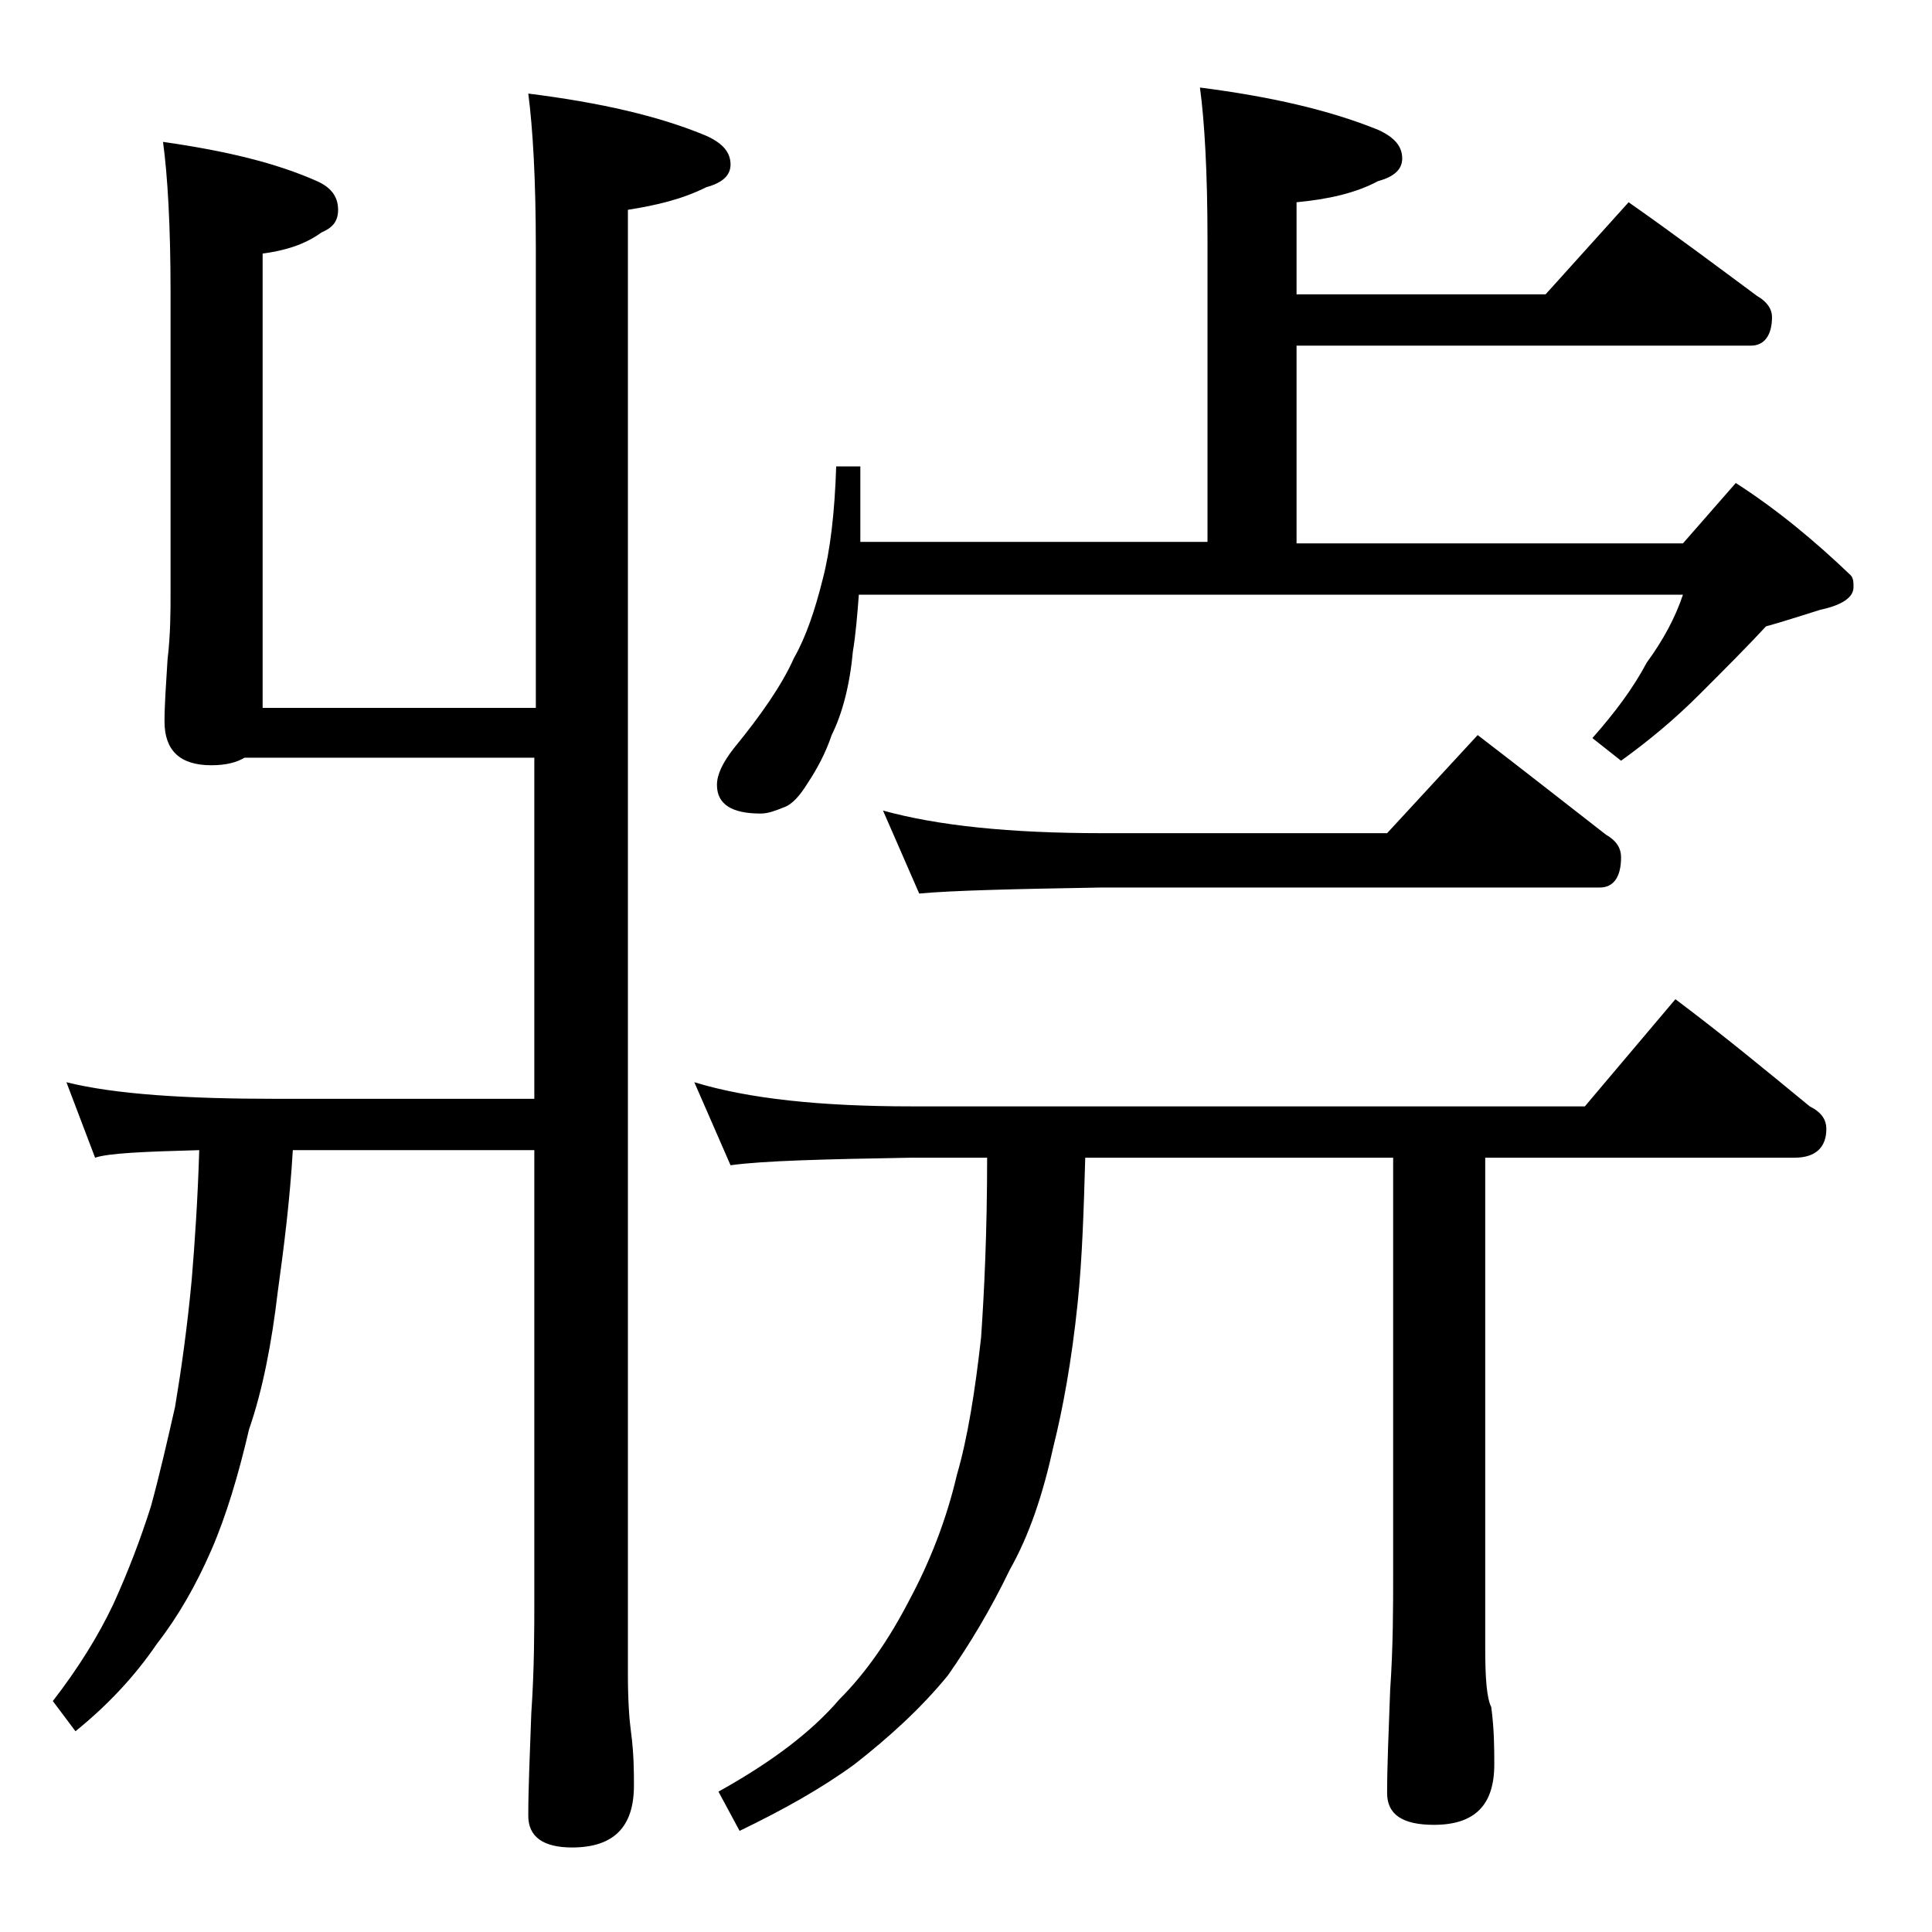 <?xml version="1.0" encoding="utf-8"?>
<!-- Generator: Adobe Illustrator 18.0.0, SVG Export Plug-In . SVG Version: 6.00 Build 0)  -->
<!DOCTYPE svg PUBLIC "-//W3C//DTD SVG 1.1//EN" "http://www.w3.org/Graphics/SVG/1.1/DTD/svg11.dtd">
<svg version="1.1" id="Layer_1" xmlns="http://www.w3.org/2000/svg" xmlns:xlink="http://www.w3.org/1999/xlink" x="0px" y="0px"
	 viewBox="0 0 128 128" enable-background="new 0 0 128 128" xml:space="preserve">
<path d="M35,6.2c4.8,0.6,8.7,1.5,11.8,2.8c1.1,0.5,1.6,1.1,1.6,1.9c0,0.7-0.5,1.2-1.6,1.5c-1.6,0.8-3.3,1.2-5.2,1.5v97
	c0,1.8,0.1,3.1,0.2,3.8c0.2,1.5,0.2,2.7,0.2,3.6c0,2.8-1.4,4.1-4.1,4.1c-1.9,0-2.9-0.7-2.9-2.1c0-1.8,0.1-4,0.2-6.8
	c0.2-2.9,0.2-5.5,0.2-7.6V76.2H19.4c-0.2,3.4-0.6,6.5-1,9.4c-0.4,3.4-1,6.5-1.9,9.1c-0.7,3-1.5,5.7-2.5,8s-2.2,4.4-3.6,6.2
	c-1.5,2.2-3.3,4.1-5.4,5.8l-1.5-2c1.7-2.2,3-4.3,4-6.4c1-2.2,1.8-4.3,2.5-6.5c0.6-2.2,1.1-4.4,1.6-6.6c0.4-2.4,0.8-5.2,1.1-8.4
	c0.2-2.4,0.4-5.3,0.5-8.6c-3.7,0.1-6,0.2-6.9,0.5l-1.9-5c3.2,0.8,7.9,1.1,13.9,1.1h17.1V50.2H16.2c-0.5,0.3-1.2,0.5-2.2,0.5
	c-2.1,0-3.1-1-3.1-2.9c0-1.1,0.1-2.5,0.2-4.1c0.2-1.7,0.2-3.2,0.2-4.5V19.4c0-4.5-0.2-7.8-0.5-10C15,10,18.3,10.8,21,12
	c0.9,0.4,1.4,1,1.4,1.9c0,0.8-0.4,1.2-1.1,1.5c-1.1,0.8-2.4,1.2-3.9,1.4v30.1h18.1V16.4C35.5,11.9,35.3,8.5,35,6.2z M46,71.7
	c3.6,1.1,8.4,1.6,14.4,1.6H105l6-7.1c3.2,2.4,6.1,4.8,8.9,7.1c0.8,0.4,1.1,0.9,1.1,1.5c0,1.2-0.7,1.9-2.1,1.9H98.4v32.5
	c0,2,0.1,3.3,0.4,3.9c0.2,1.5,0.2,2.8,0.2,3.8c0,2.7-1.3,4-4,4c-2.1,0-3.1-0.7-3.1-2.1c0-1.8,0.1-4,0.2-6.8c0.2-2.9,0.2-5.5,0.2-7.8
	V76.7H71.9c-0.1,3.5-0.2,6.7-0.5,9.6c-0.4,3.9-1,7.1-1.6,9.5c-0.7,3.2-1.6,5.9-2.9,8.2c-1.3,2.7-2.7,5-4.1,7
	c-1.8,2.2-3.9,4.1-6.2,5.9c-2.2,1.6-4.7,3-7.6,4.4l-1.4-2.6c3.6-2,6.2-4,8-6.1c1.8-1.8,3.3-4,4.6-6.5c1.4-2.6,2.5-5.4,3.2-8.4
	c0.7-2.4,1.2-5.5,1.6-9.1c0.2-2.9,0.4-6.9,0.4-11.9h-5c-5.8,0.1-9.8,0.2-12,0.5L46,71.7z M55.4,30.9H57v5h23v-20
	c0-4.5-0.2-7.9-0.5-10.1c4.7,0.6,8.6,1.5,11.8,2.8c1.1,0.5,1.6,1.1,1.6,1.9c0,0.7-0.5,1.2-1.6,1.5c-1.5,0.8-3.3,1.2-5.4,1.4v6.1
	h16.5l5.5-6.1c3,2.1,5.8,4.2,8.5,6.2c0.7,0.4,1,0.9,1,1.4c0,1.2-0.5,1.9-1.4,1.9H85.9v13.1h25.6l3.5-4c2.8,1.8,5.3,3.9,7.6,6.1
	c0.2,0.2,0.2,0.5,0.2,0.8c0,0.7-0.8,1.2-2.2,1.5c-1.3,0.4-2.5,0.8-3.6,1.1c-1.2,1.3-2.7,2.8-4.4,4.5c-1.7,1.7-3.4,3.1-5.2,4.4
	l-1.9-1.5c1.5-1.7,2.7-3.3,3.6-5c1.1-1.5,1.9-3,2.4-4.5H56.9c-0.1,1.3-0.2,2.6-0.4,3.8c-0.2,2.2-0.7,4.1-1.4,5.5
	c-0.4,1.2-1,2.3-1.6,3.2c-0.5,0.8-1,1.4-1.6,1.6c-0.5,0.2-1,0.4-1.5,0.4c-1.9,0-2.9-0.6-2.9-1.9c0-0.7,0.4-1.5,1.1-2.4
	c1.8-2.2,3.2-4.2,4-6c0.8-1.4,1.4-3.2,1.9-5.2C55,36.5,55.3,34,55.4,30.9z M58.5,53.7c3.6,1,8.4,1.5,14.5,1.5h18.9l6-6.5
	c3,2.3,5.8,4.5,8.5,6.6c0.7,0.4,1,0.9,1,1.5c0,1.3-0.5,2-1.4,2H73c-5.9,0.1-10,0.2-12.1,0.4L58.5,53.7z"/>
</svg>
